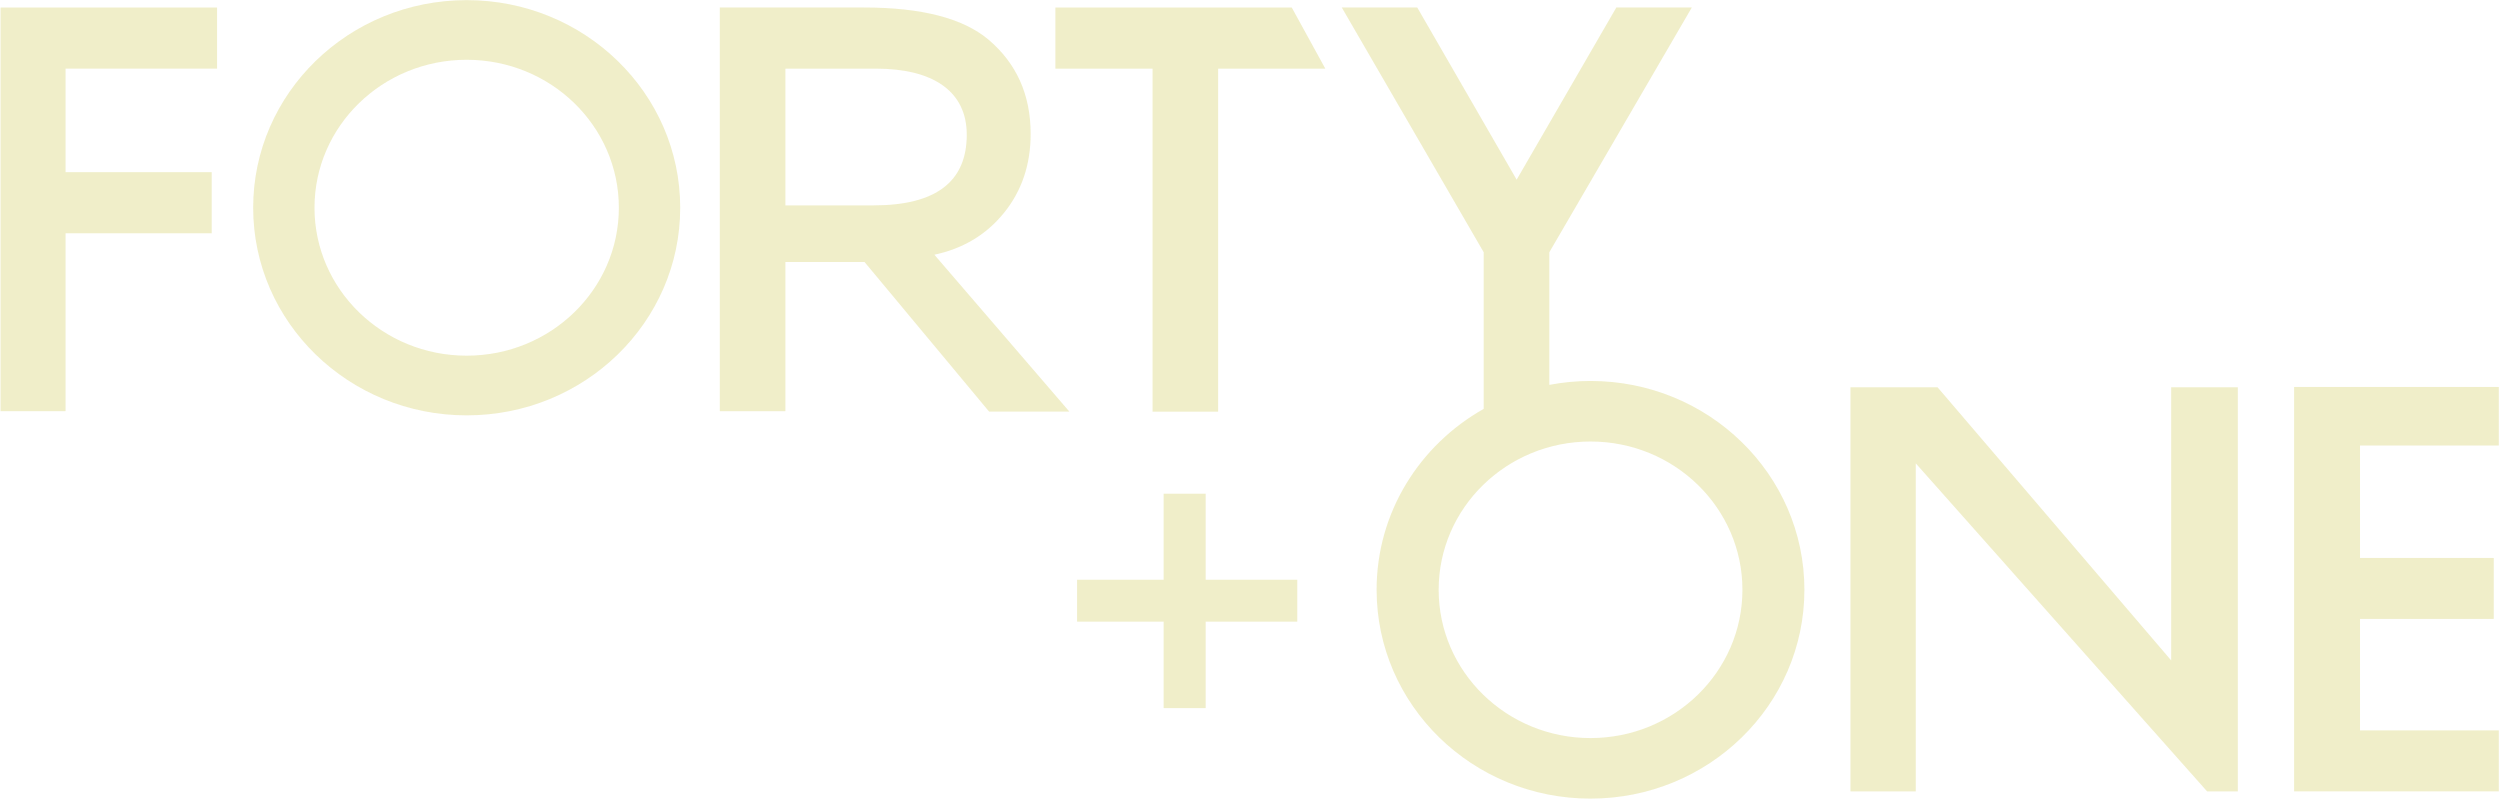 <svg xmlns="http://www.w3.org/2000/svg" width="1459" height="467" viewBox="0 0 1459 467" fill="none"><path d="M123.549 100.482H38.261V40.058H126.687V4.395H0.315V239.971H38.261V136.145H123.549V100.482Z" fill="#D3CE64" fill-opacity="0.35"></path><path d="M586.048 124.084C596.348 111.27 601.489 95.966 601.489 78.153C601.489 55.343 593.268 37.009 576.846 23.095C561.944 10.609 537.744 4.375 504.207 4.375H420.074V239.971H458.367V152.896H504.534L577.25 240.222H624.091L545.291 148.651C562.156 145.061 575.748 136.879 586.048 124.064V124.084ZM458.367 119.857V40.058H511.272C544.078 40.058 564.197 52.93 564.197 78.655C564.197 106.136 546.061 119.857 509.809 119.857H458.367Z" fill="#D3CE64" fill-opacity="0.35"></path><path d="M615.928 4.395V40.058H672.626V240.241H710.919V40.058H773.451L753.871 4.395H615.928Z" fill="#D3CE64" fill-opacity="0.35"></path><path d="M272.351 242.403C341.197 242.403 396.971 188.155 396.971 121.228C396.971 54.3 341.178 0.072 272.351 0.072C203.523 0.072 147.749 54.32 147.749 121.228C147.749 188.135 203.543 242.403 272.351 242.403ZM272.351 34.886C321.406 34.886 361.162 73.541 361.162 121.228C361.162 168.914 321.406 207.569 272.351 207.569C223.296 207.569 183.54 168.914 183.54 121.228C183.54 73.541 223.296 34.886 272.351 34.886Z" fill="#D3CE64" fill-opacity="0.35"></path><path d="M928.24 222.332C920.019 222.332 911.991 223.123 904.194 224.609V147.203L987.345 4.375H943.295L885.115 104.862L827.107 4.375H783.058L865.881 147.203V238.62C828.532 259.675 803.388 299.063 803.388 344.183C803.388 411.515 859.278 466.072 928.201 466.072C997.125 466.072 1053.05 411.515 1053.05 344.183C1053.05 276.85 997.163 222.332 928.201 222.332H928.24ZM928.24 430.736C879.281 430.736 839.602 391.985 839.602 344.202C839.602 296.419 879.281 257.668 928.24 257.668C977.198 257.668 1016.88 296.419 1016.88 344.202C1016.88 391.985 977.198 430.736 928.24 430.736Z" fill="#D3CE64" fill-opacity="0.35"></path><path d="M1267.1 385.423L1130.74 225.999H1079.93V461.845H1118.05V270.424L1288.05 461.845H1305.99V225.999H1267.1V385.423Z" fill="#D3CE64" fill-opacity="0.35"></path><path d="M1458.31 260.003V225.825H1338.85V461.845H1458.31V426.259H1377.3V361.204H1455.35V325.618H1377.3V260.003H1458.31Z" fill="#D3CE64" fill-opacity="0.35"></path><path d="M703.622 288.121H679.095V338.335H628.577V362.786H679.095V413.252H703.622V362.786H757.086V338.335H703.622V288.121Z" fill="#D3CE64" fill-opacity="0.35"></path></svg>
